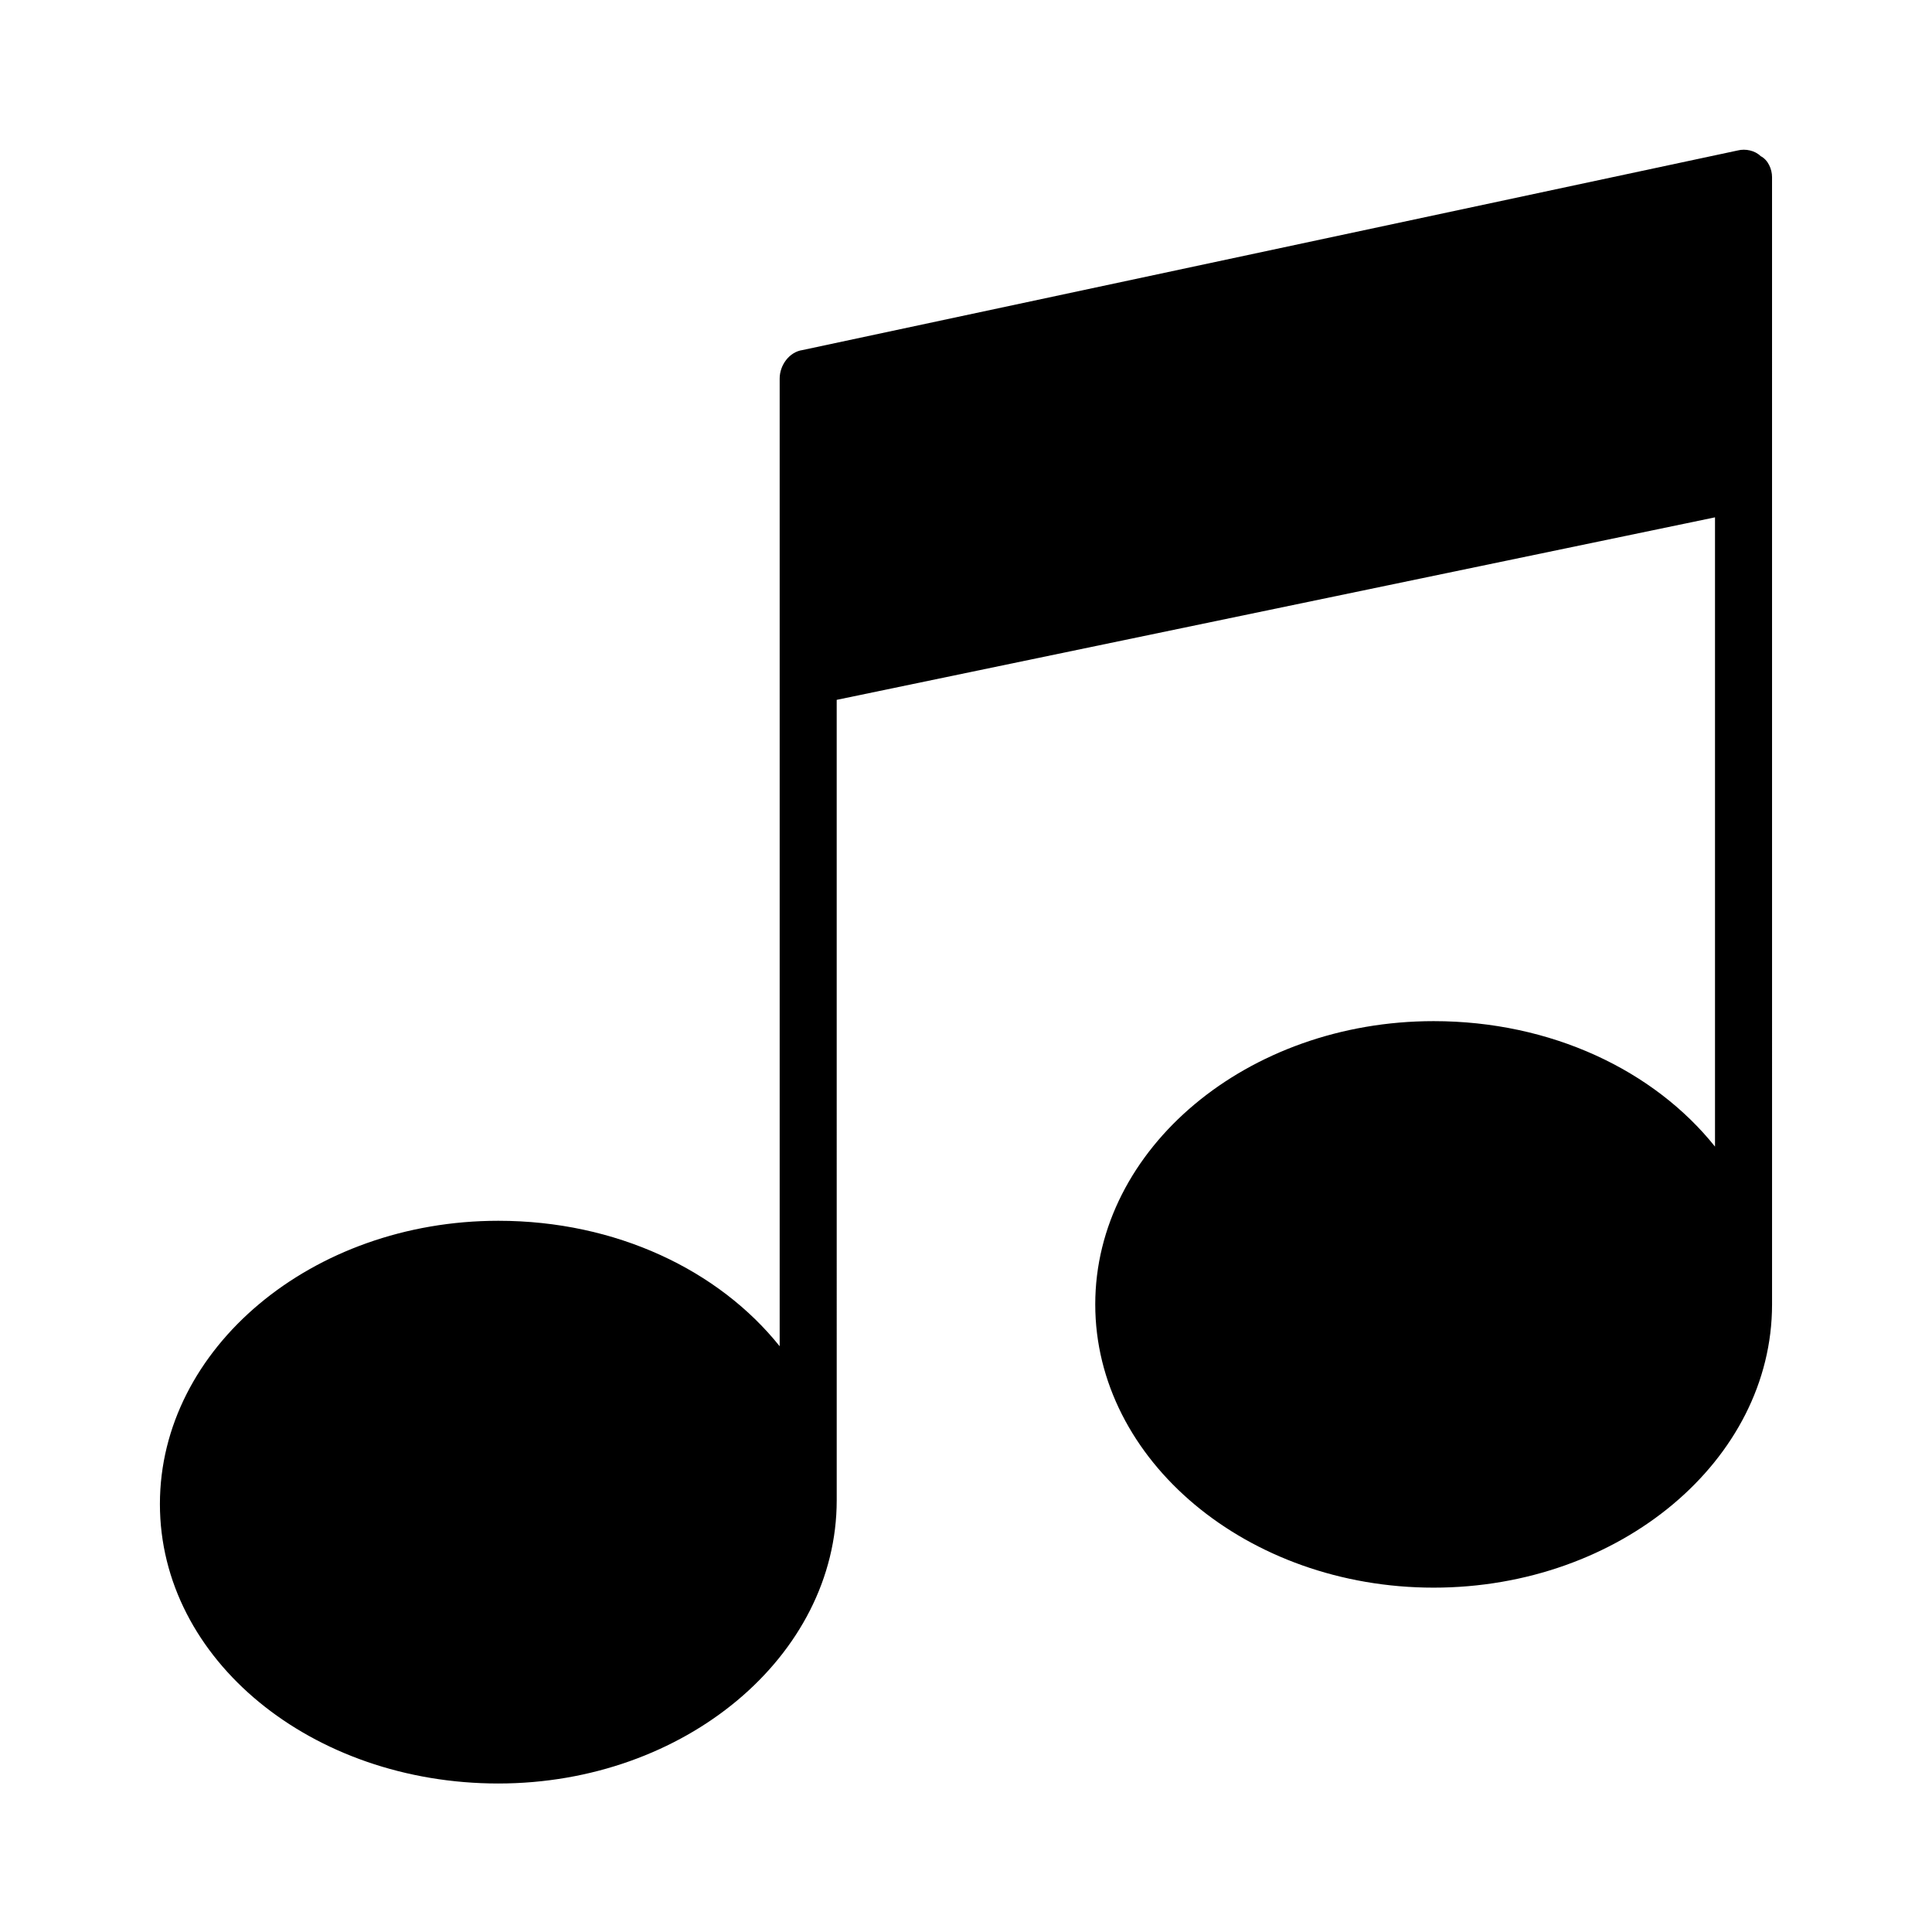 <?xml version="1.0" encoding="UTF-8"?>
<!-- Uploaded to: ICON Repo, www.iconrepo.com, Generator: ICON Repo Mixer Tools -->
<svg fill="#000000" width="800px" height="800px" version="1.1" viewBox="144 144 512 512" xmlns="http://www.w3.org/2000/svg">
 <path d="m610.59 185.38c-1.512-1.512-4.031-2.016-6.043-1.512l-247.88 52.902c-3.527 0.504-6.047 4.031-6.047 7.559v256.44c-16.121-20.152-43.328-33.25-74.562-33.25-49.375 0-89.68 33.754-89.68 75.066s40.305 74.059 89.68 74.059 89.68-33.754 89.68-75.066l-0.004-212.11 232.76-48.367v166.76c-16.121-20.152-43.328-33.25-74.562-33.25-49.375 0-89.68 33.754-89.68 75.066s40.305 75.066 89.68 75.066 89.68-33.754 89.68-75.066l-0.004-298.76c0-2.016-1.008-4.535-3.023-5.543z"/>
</svg>